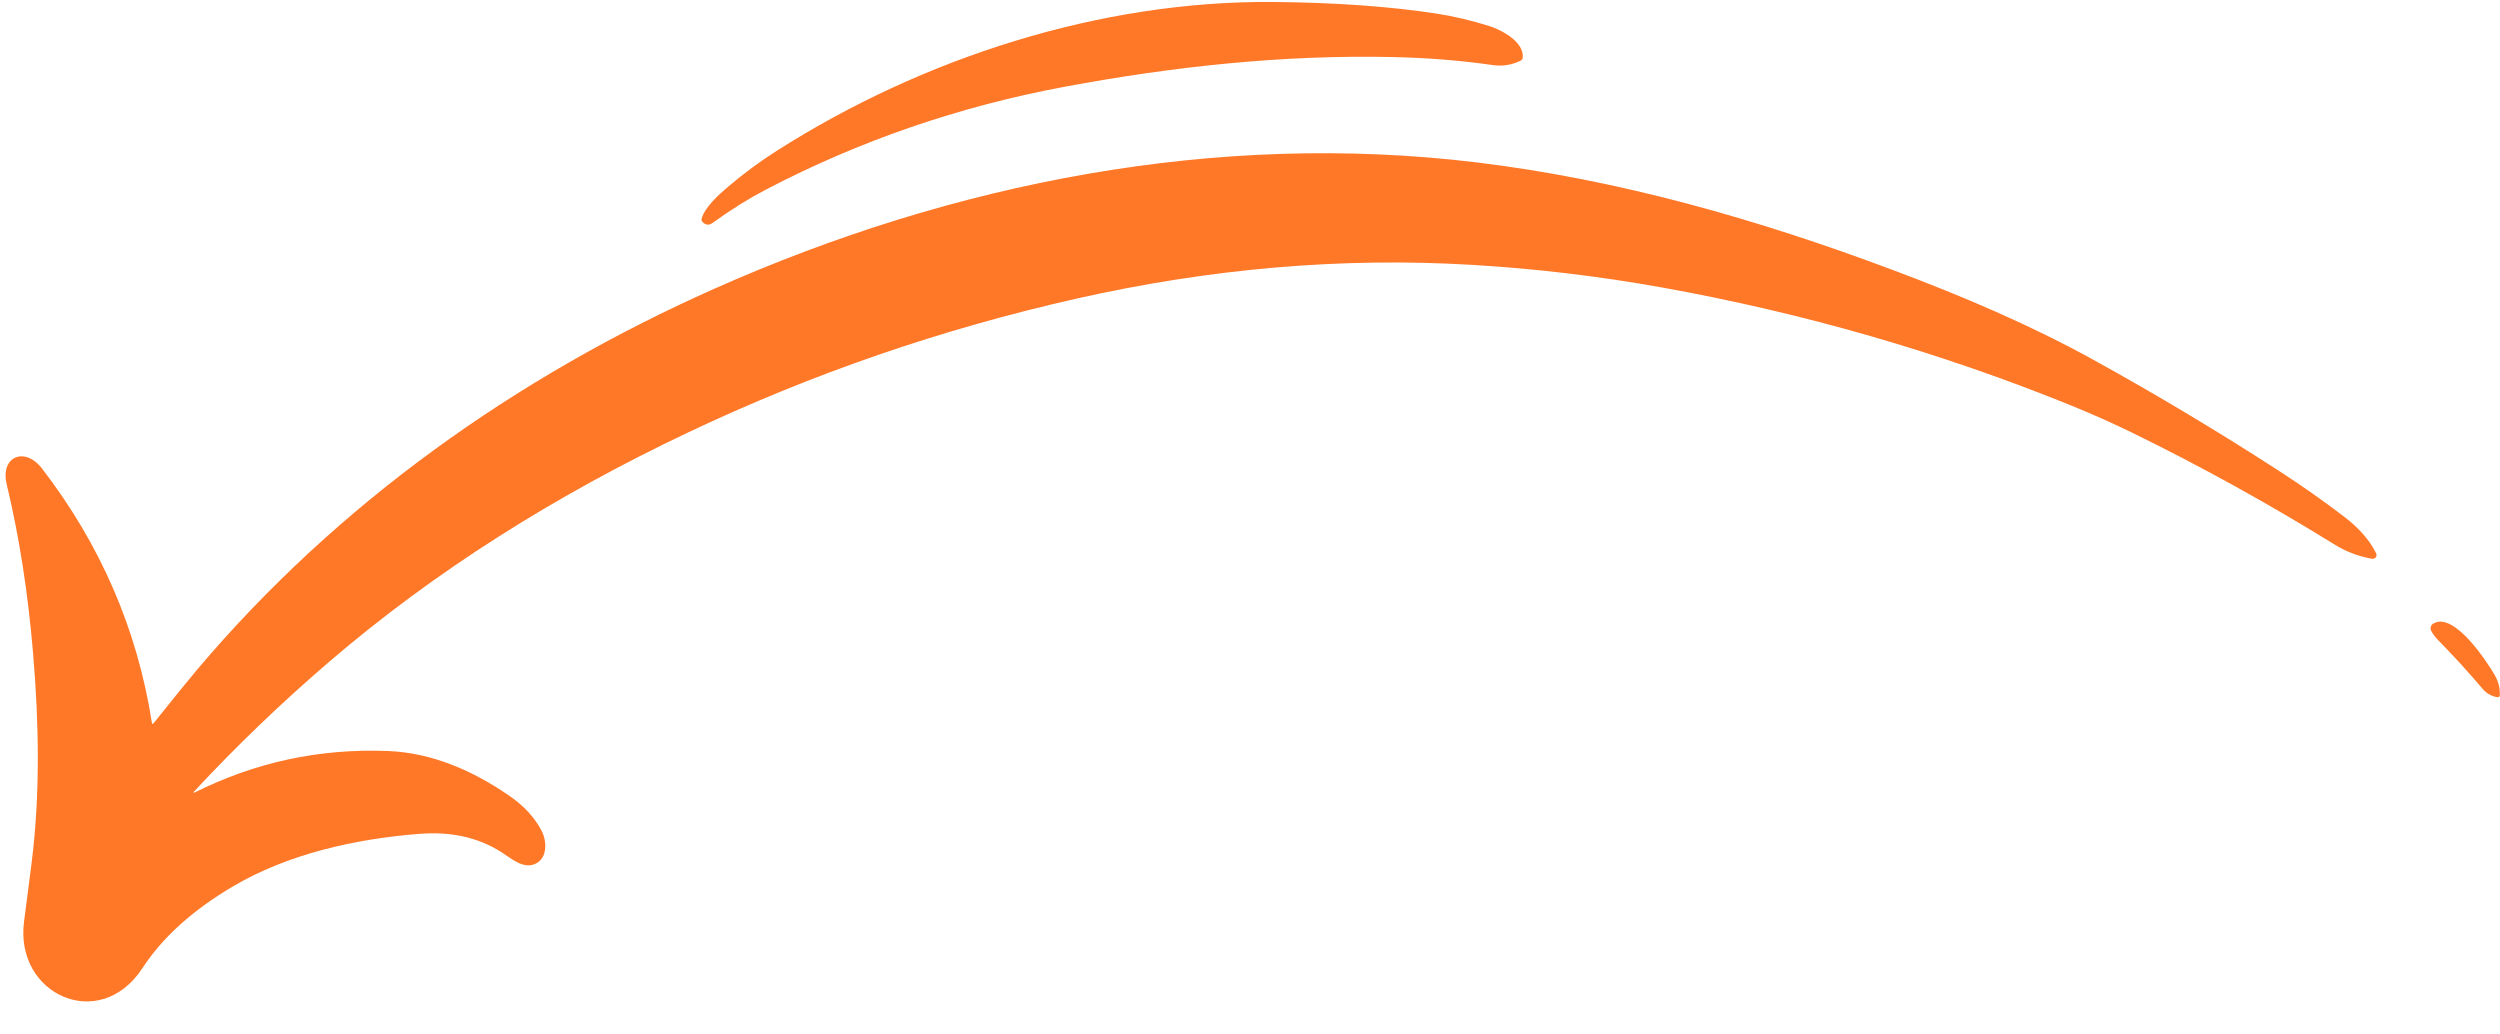 <?xml version="1.0" encoding="UTF-8" standalone="no"?><svg xmlns="http://www.w3.org/2000/svg" xmlns:xlink="http://www.w3.org/1999/xlink" fill="#000000" height="535" preserveAspectRatio="xMidYMid meet" version="1" viewBox="-2.9 -0.8 1294.3 534.7" width="1294" zoomAndPan="magnify"><g id="change1_1"><path d="m399.32,77.01C474.74,28.97,566.72-.76,656.32.01c32.08.29,60.26,2.3,84.51,6.02,8.9,1.37,18.02,3.52,27.36,6.46,6.85,2.17,18.12,8.48,17.26,16.41-.07.63-.46,1.18-1.03,1.46-4.65,2.28-9.51,3.06-14.55,2.32-16.13-2.35-33.34-3.74-51.59-4.15-56.79-1.24-113.31,4.82-169.94,15.36-54.69,10.2-106.2,27.92-154.54,53.17-9.26,4.84-18.48,10.59-27.65,17.26-2.06,1.51-3.89,1.29-5.5-.63-.32-.39-.44-.91-.32-1.4,1.51-5.92,8.95-12.61,13.77-16.68,8.14-6.89,16.55-13.08,25.23-18.61h0ZM76.69,373.34c-.52.64-.85.56-.96-.25-7.56-48.23-26.52-92.07-56.89-131.55-8.88-11.54-21.73-6.31-18.26,8.21,6.48,27.02,11.03,56.25,13.67,87.65,3.05,36.35,3.69,72.86-.8,108.45-1.25,9.98-2.56,20.05-3.89,30.2-4.99,38.01,39.29,57.92,61.31,24.13,10.34-15.86,25.94-29.95,46.77-42.25,28.39-16.79,63.2-24.64,96.62-27.24,15.57-1.2,29.75,1.4,42.64,9.61,4.96,3.16,11.03,8.7,17.23,5.96,6.57-2.88,6.18-11.91,3.3-17.31-3.62-6.8-9.04-12.71-16.26-17.7-18.95-13.15-40.19-22.54-63.18-23.45-35.37-1.4-68.8,5.79-100.31,21.57-.24.12-.47-.19-.29-.39,21.96-23.64,45.32-46.08,70.05-67.31,55.01-47.21,117.62-86.43,185.78-118.74,64.27-30.48,131.36-53.59,201.3-69.36,69.33-15.62,137.42-21.46,204.29-17.48,33.18,1.96,66.03,5.85,98.5,11.69,73.61,13.22,144.49,33.67,212.64,61.37,10.61,4.32,20.95,8.93,31.03,13.86,35.62,17.41,70.63,36.77,105.07,58.07,5.8,3.57,12.17,5.97,19.09,7.19,1.61.29,2.86-1.39,2.13-2.86-3.37-6.79-8.93-13.13-16.74-19.07-10.69-8.14-21.74-15.92-33.17-23.32-31.29-20.27-63.3-39.44-96.05-57.53-33.03-18.26-68.09-33.15-103.88-46.58-70.31-26.4-142.31-46.94-215.99-55.86-134.27-16.28-270.59,10.32-394.47,65.4-102.93,45.76-195.05,111.33-267.38,196.7-4.04,4.77-11.68,14.16-22.91,28.19h0Zm1180.19-51.53c-1.32.78-1.79,2.45-1.08,3.81.88,1.64,2.01,3.18,3.4,4.6,8.36,8.51,16.06,16.96,23.11,25.3,2.1,2.49,4.72,3.96,7.85,4.45.59.08,1.12-.36,1.15-.95.15-3.72-.74-7.26-2.69-10.63-4.3-7.36-21.08-32.84-31.74-26.58h0Z" fill="#ff7828"/></g></svg>